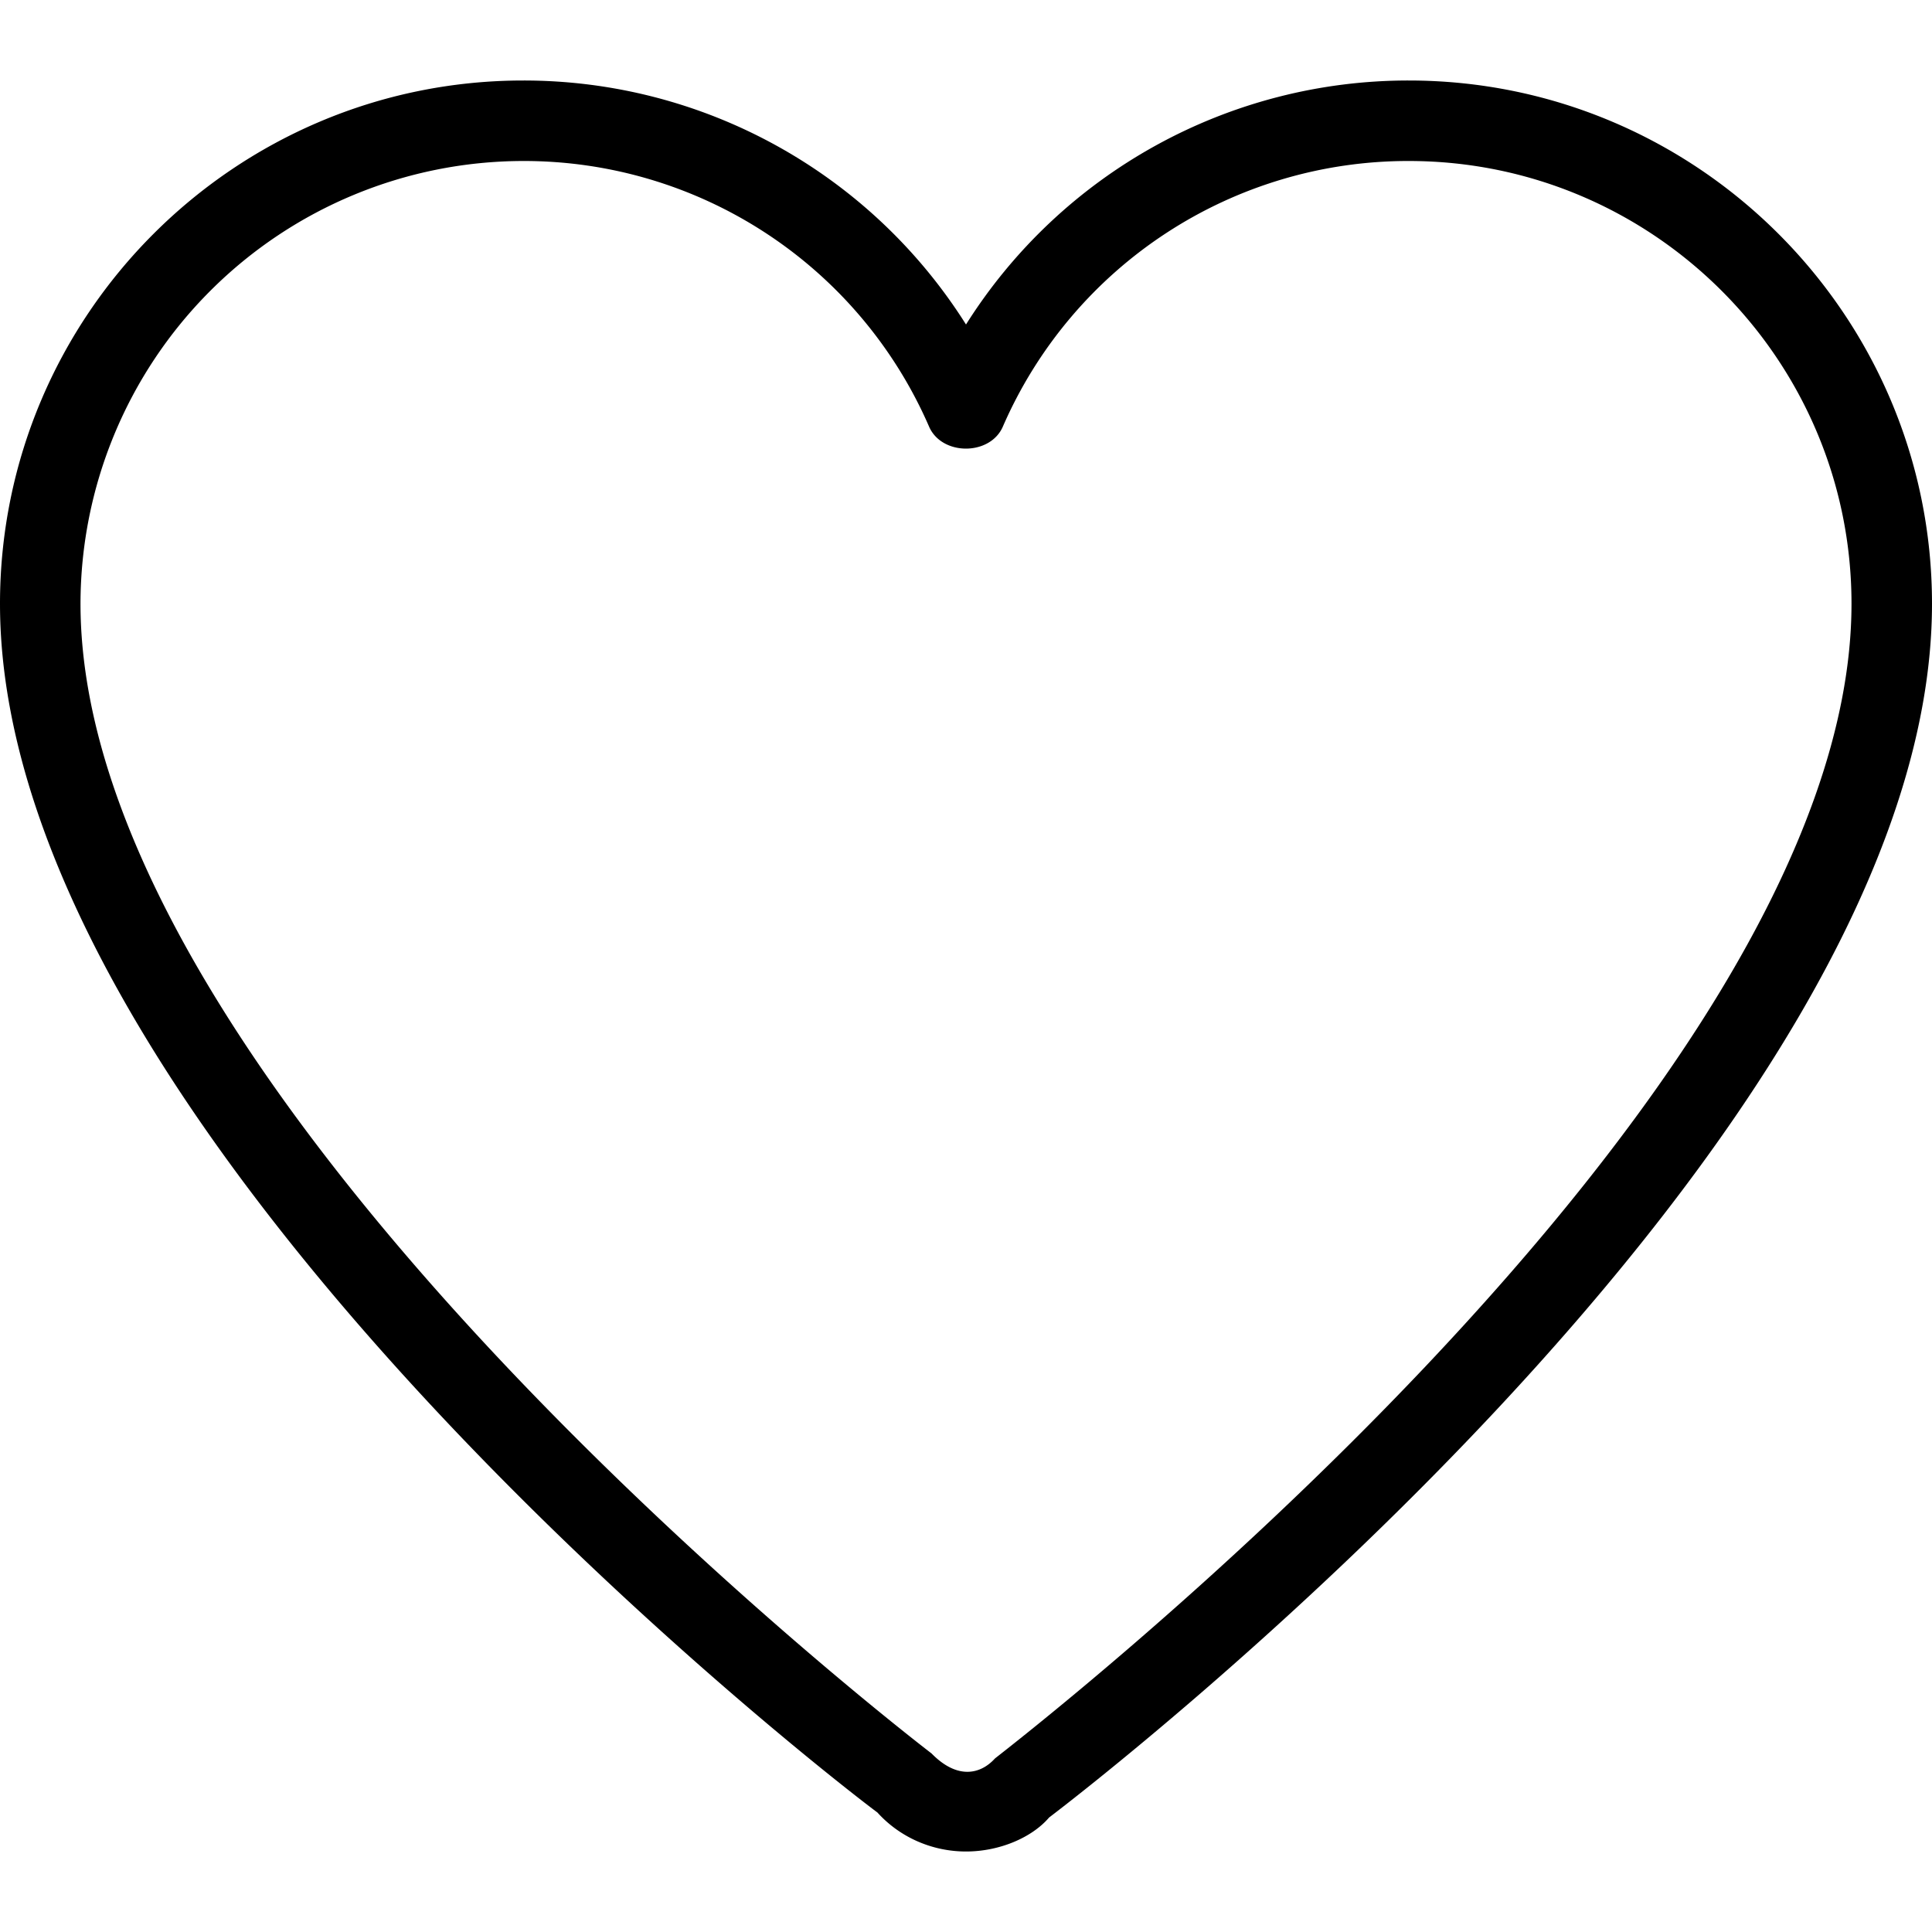 <svg height="512" viewBox="0 0 24 24" width="512" xmlns="http://www.w3.org/2000/svg">
    <path d="M12 23c-.422 0-.823-.177-1.101-.485C10.52 22.238 0 14.171 0 7.5 0 3.916 2.916 1 6.5 1A6.494 6.494 0 0 1 12 4.031 6.494 6.494 0 0 1 17.5 1C21.084 1 24 3.916 24 7.5c0 6.671-10.52 14.738-10.968 15.078-.209.245-.61.422-1.032.422zM6.5 2A5.506 5.506 0 0 0 1 7.5c0 6.18 10.467 14.202 10.572 14.282.318.325.606.262.787.063C12.533 21.702 23 13.677 23 7.5 23 4.467 20.533 2 17.5 2a5.49 5.49 0 0 0-5.042 3.299c-.158.365-.759.365-.917 0A5.487 5.487 0 0 0 6.5 2z"/>
</svg>
